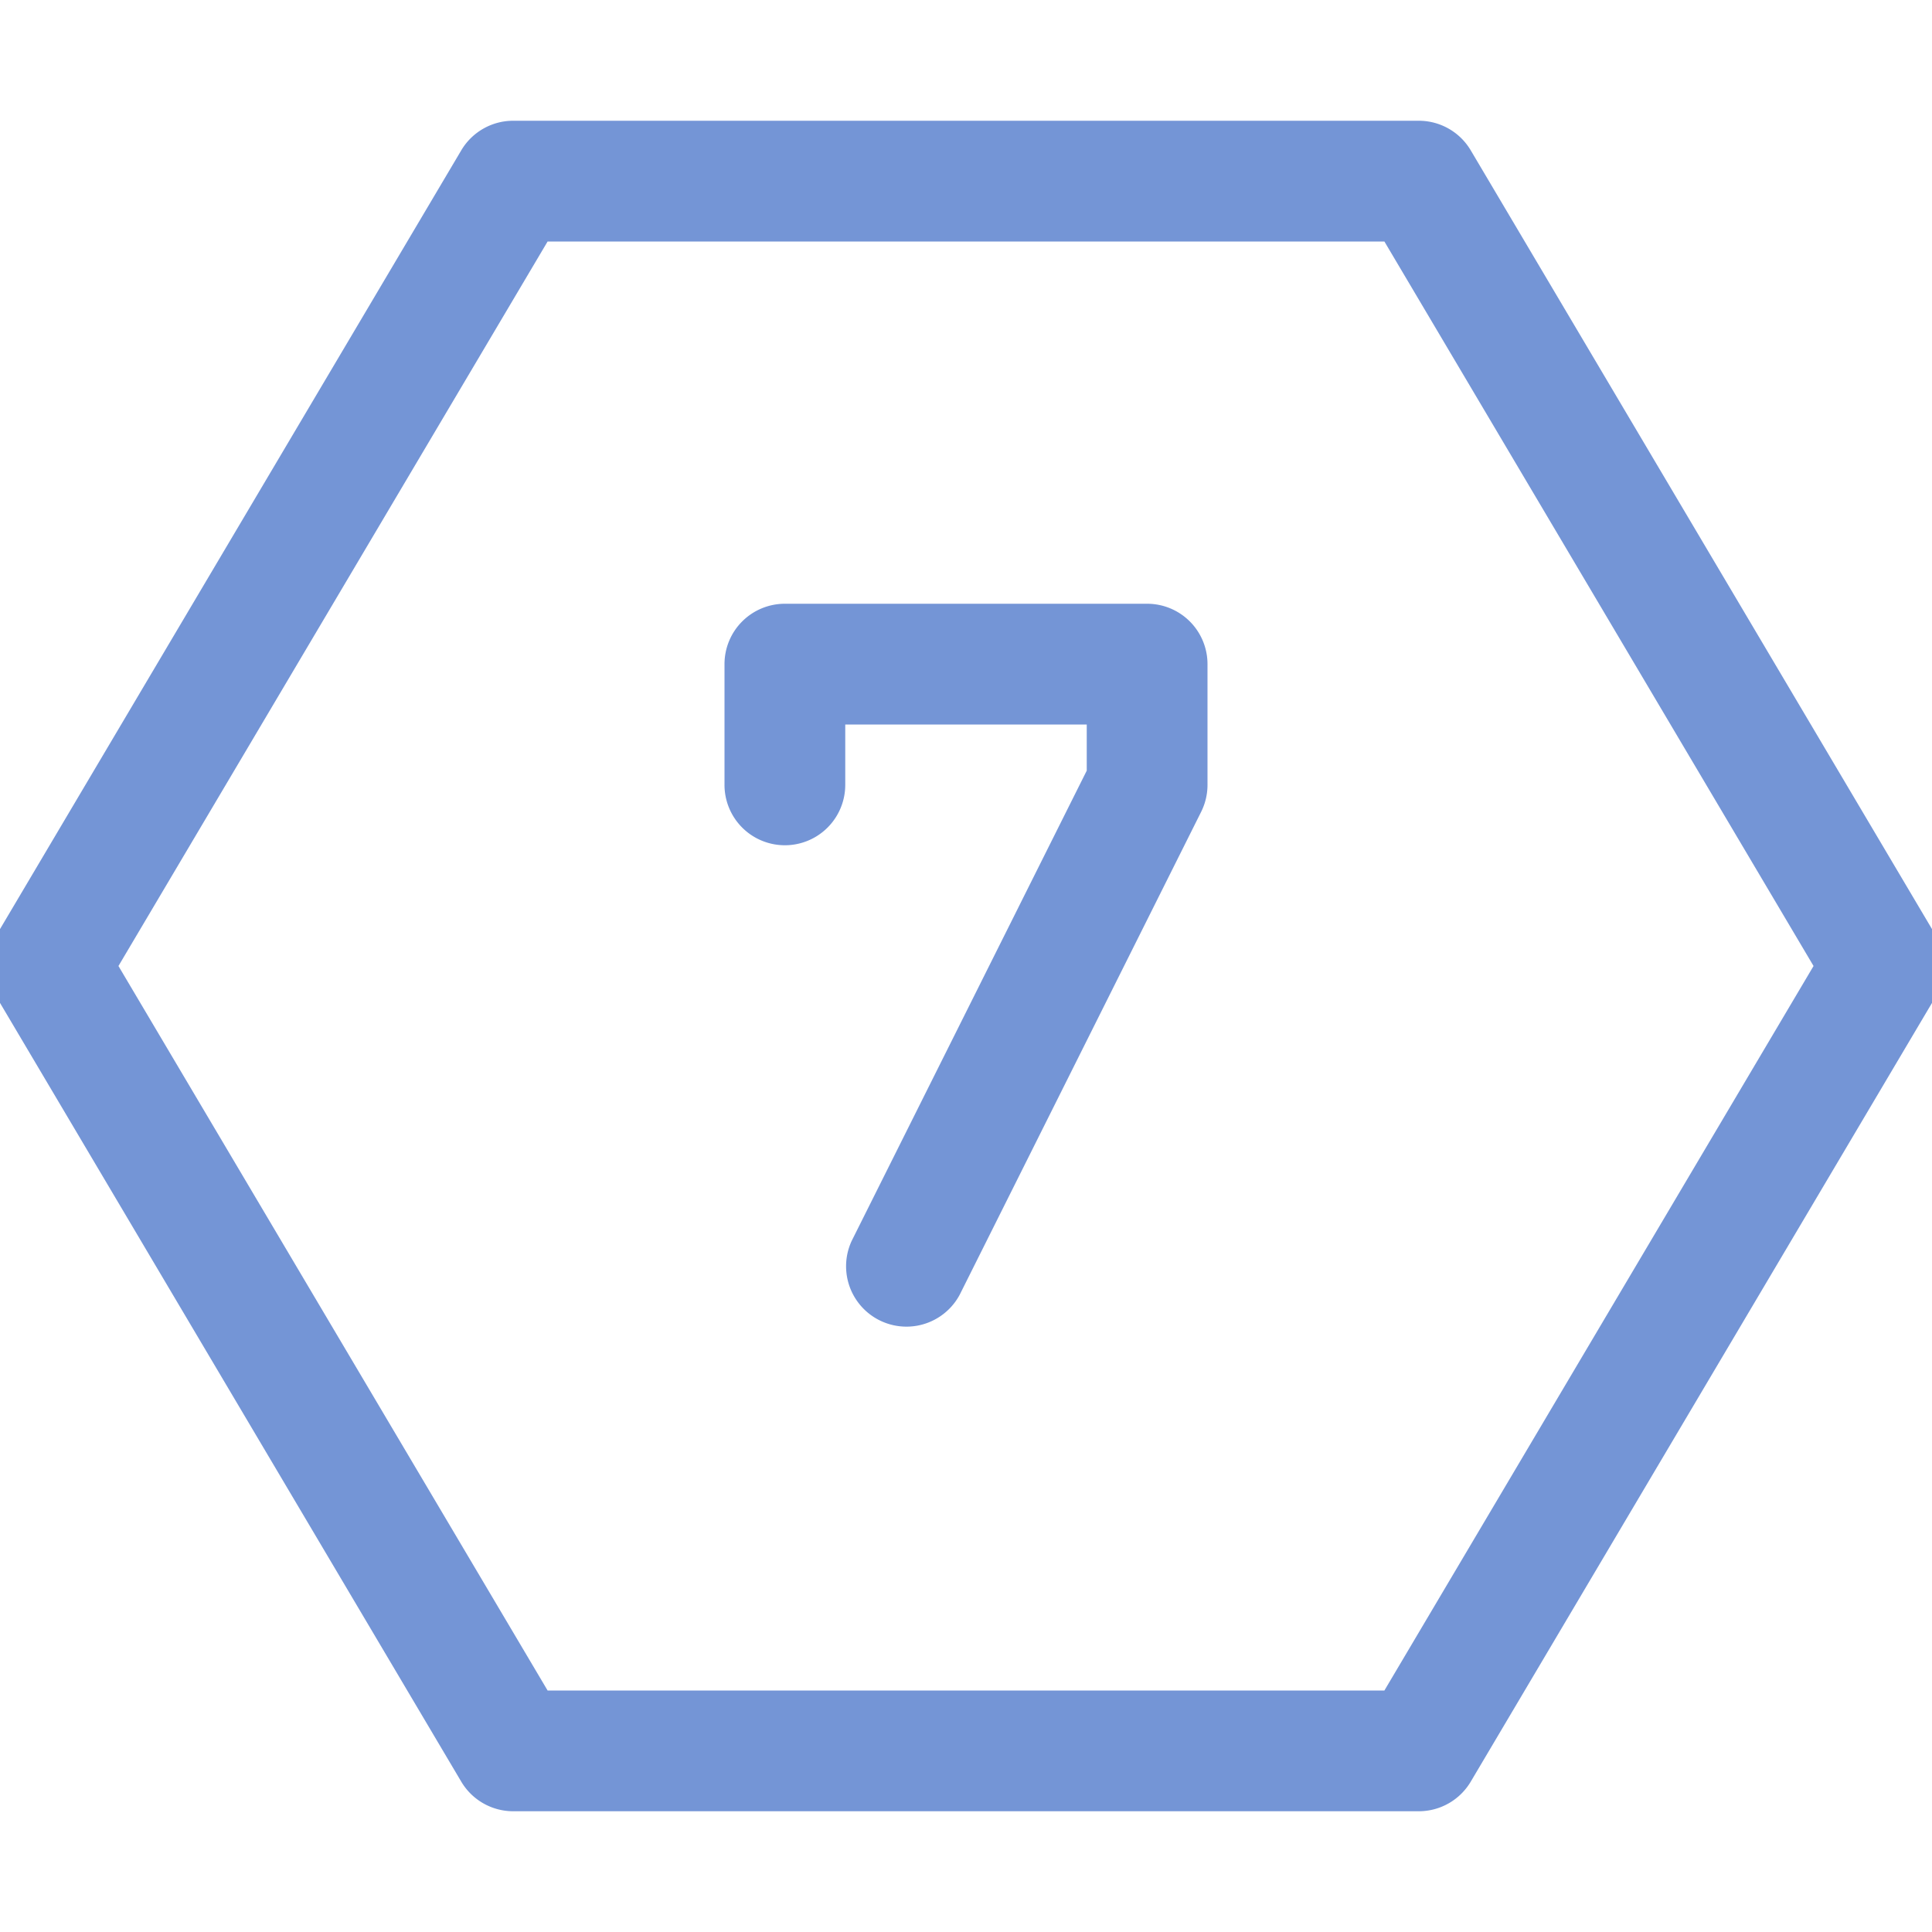 <svg xmlns="http://www.w3.org/2000/svg" viewBox="0 0 16 16"><defs><style type="text/css">.skinbase80{fill:#517bcc;fill-opacity:0.8;}</style></defs><title>基本形状-七边形</title><path class="skinbase80" d="M-.03,8.255a.5.5,0,0,1,0-.51l3.85-6.5A.5.5,0,0,1,4.25,1h7.5a.5.5,0,0,1,.43.245l3.85,6.5a.5.5,0,0,1,0,.51l-3.85,6.5a.5.5,0,0,1-.43.245H4.25a.5.5,0,0,1-.43-.245ZM.981,8l3.554,6h6.93l3.554-6L11.465,2H4.535ZM7,6.5a.5.5,0,0,1-1,0v-1A.5.5,0,0,1,6.5,5h3a.5.5,0,0,1,.5.5v1a.5.5,0,0,1-.053.224l-2,4a.5.5,0,0,1-.894-.447L9,6.382V6H7Z"/></svg>